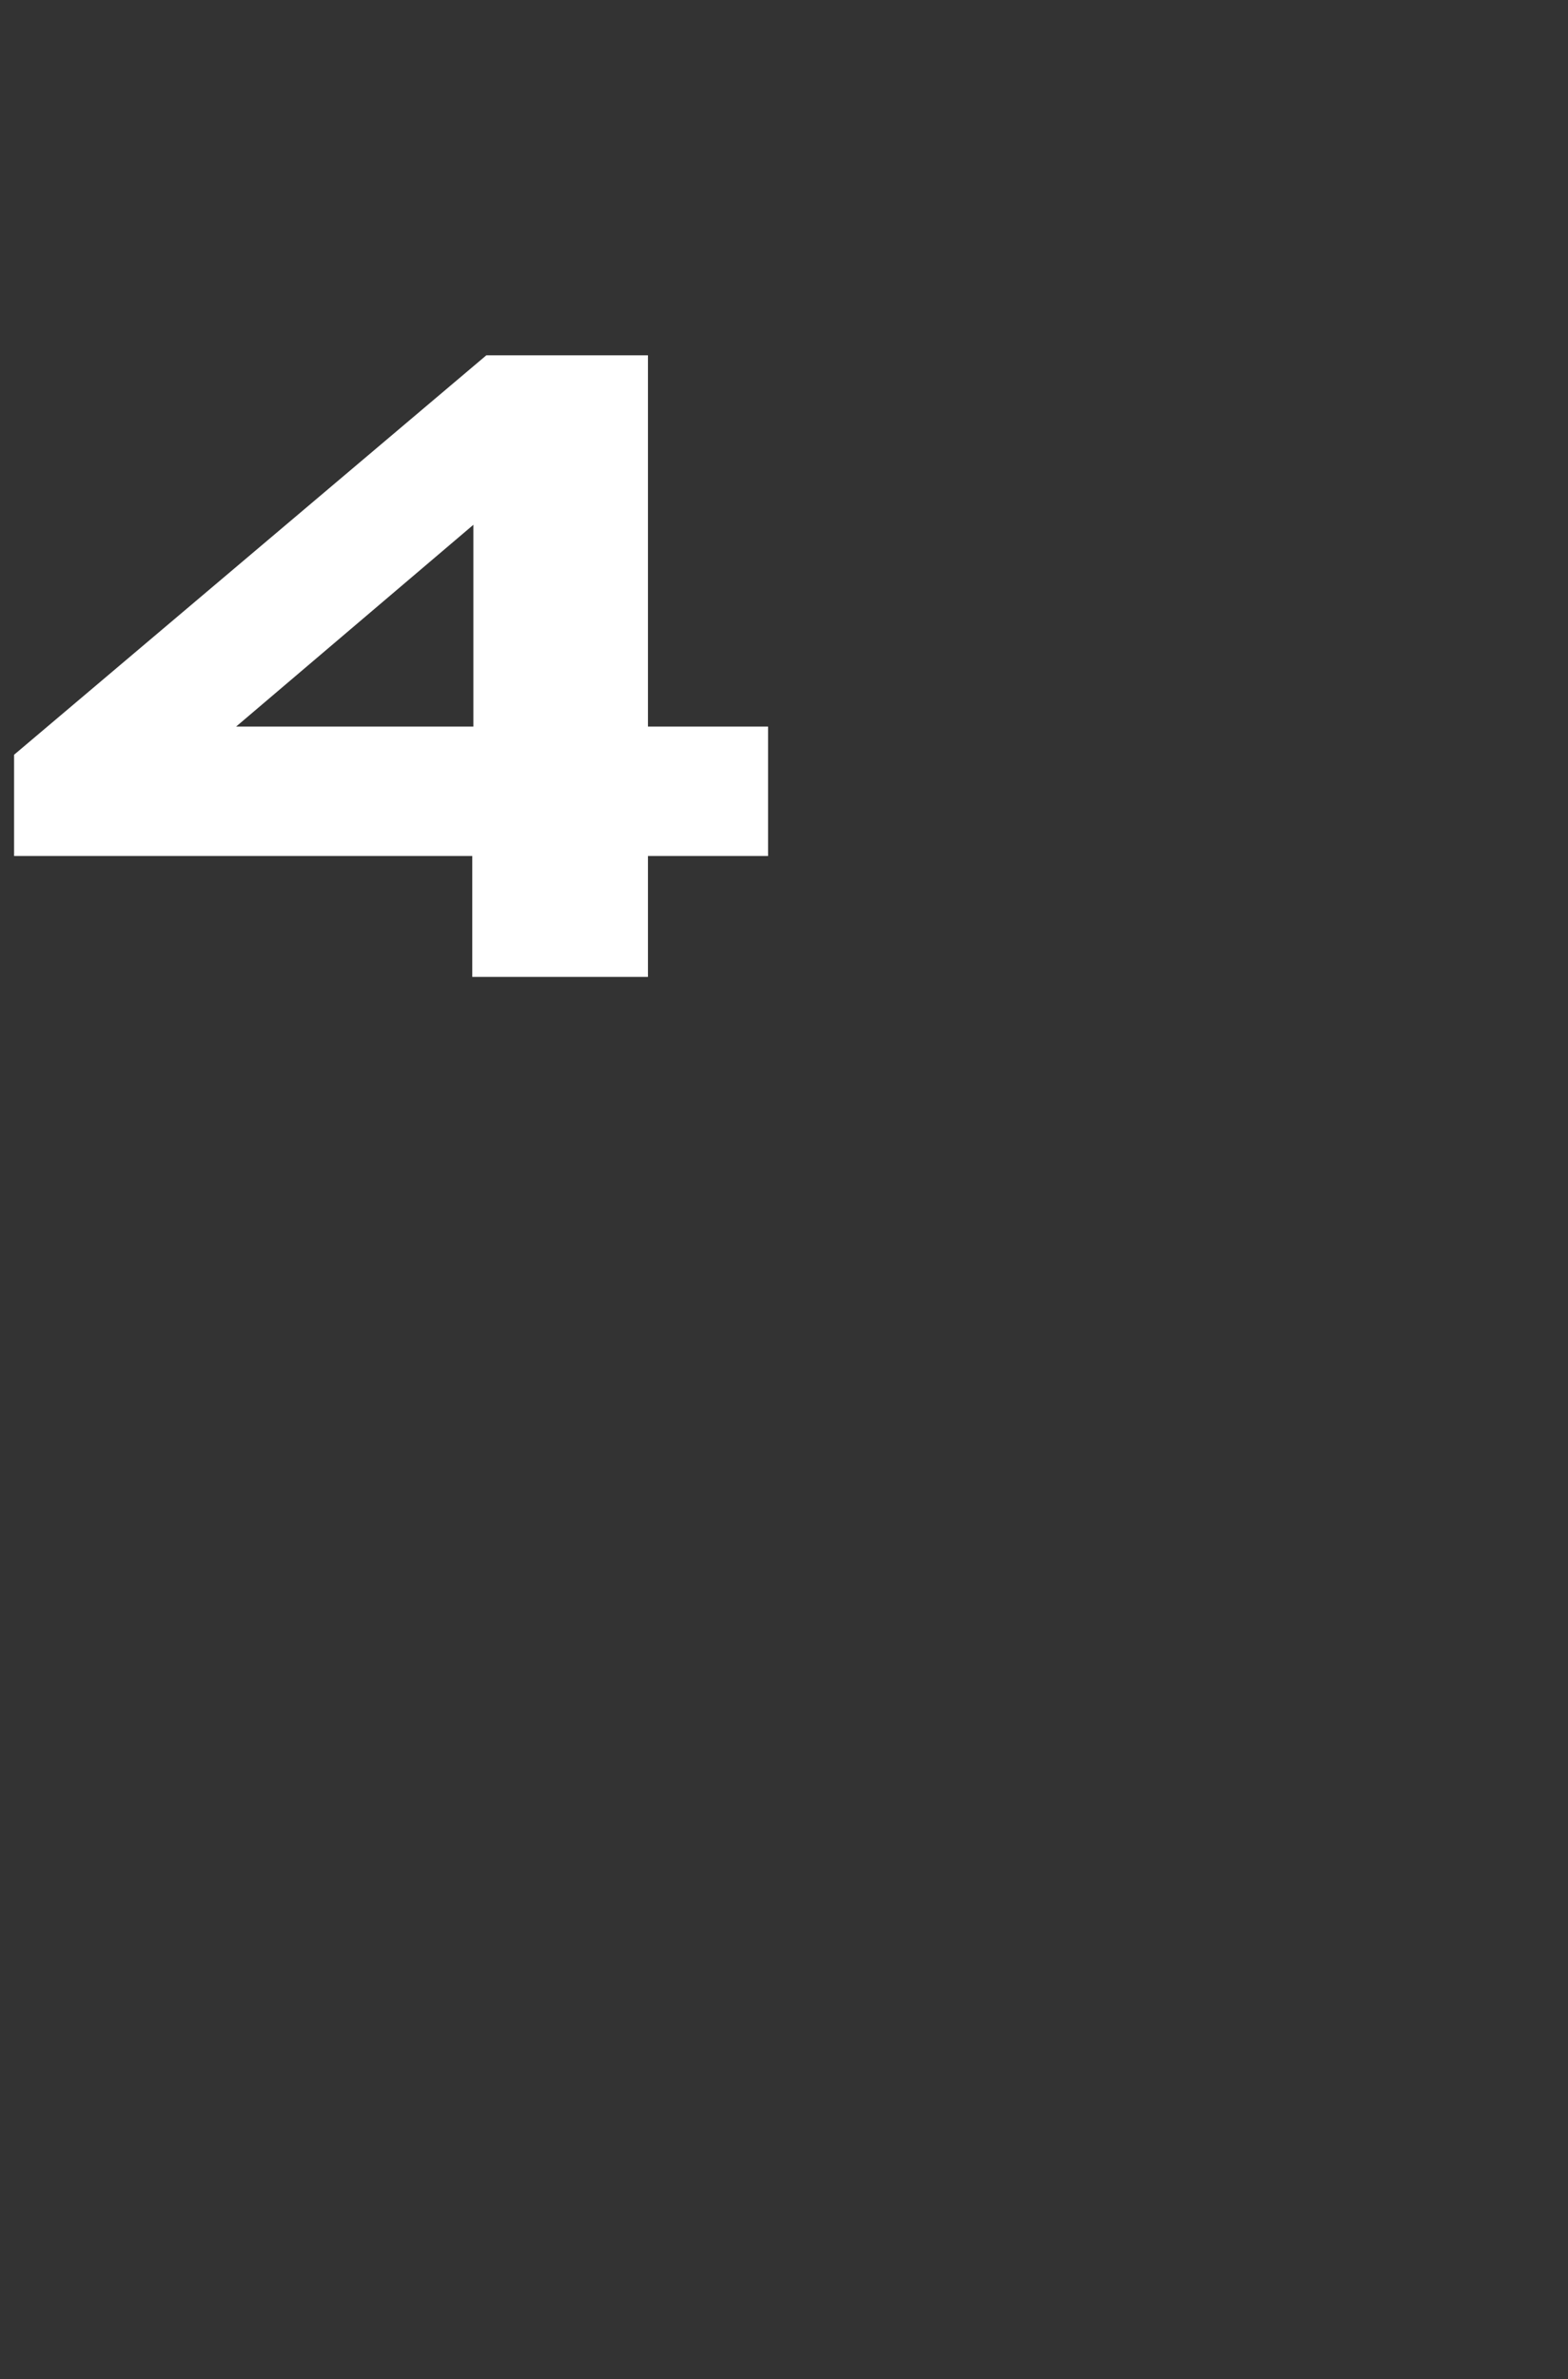 <?xml version="1.0" standalone="no"?><!DOCTYPE svg PUBLIC "-//W3C//DTD SVG 1.1//EN" "http://www.w3.org/Graphics/SVG/1.1/DTD/svg11.dtd"><svg xmlns="http://www.w3.org/2000/svg" version="1.1" width="423px" height="641.5px" viewBox="0 -79 423 641.5" style="top:-79px"><rect x="0" y="-79" width="423" height="641.5" fill="#333333" stroke="none"/><desc>4</desc><defs/><g id="Polygon69827"><path d="m207.2 151.8h-32.4v32.6h-47.4v-32.6H3.8v-27.3L131.2 16.8h43.6v100.1h32.4v34.9zm-79.5-34.9V62.5l-64 54.4h64z" stroke="none" fill="#fff"/></g></svg>